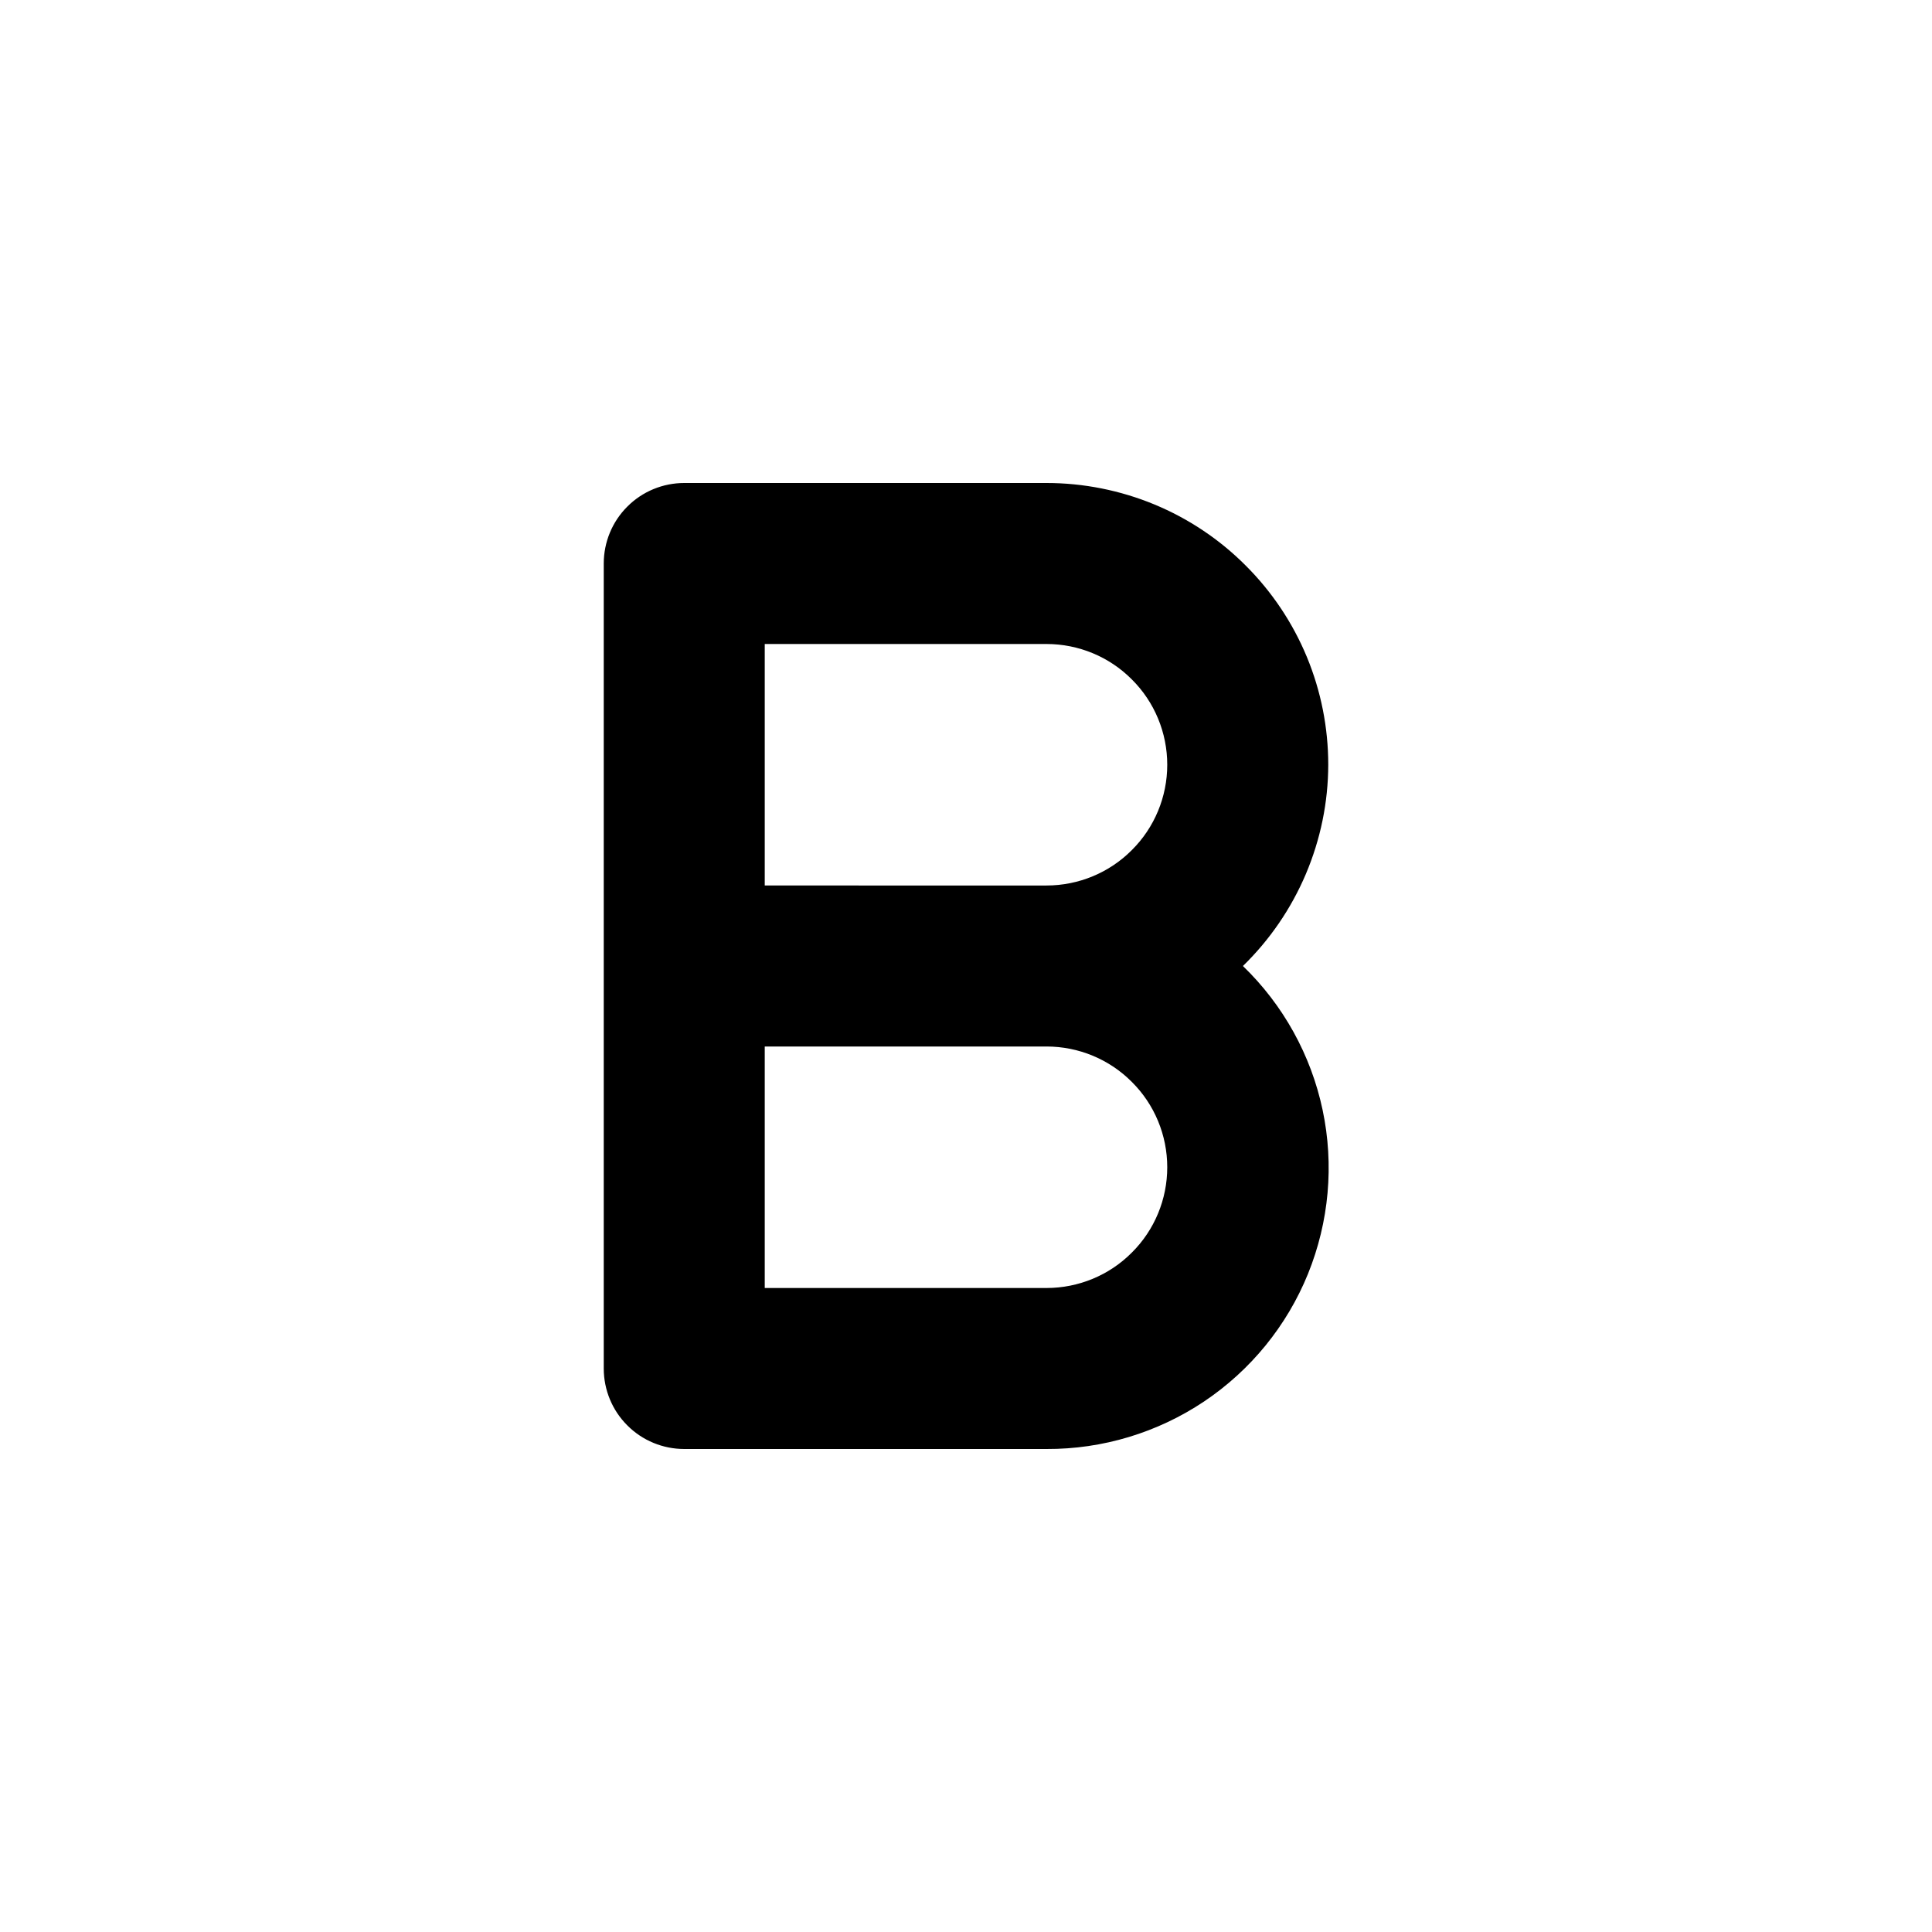 <svg xmlns="http://www.w3.org/2000/svg" width="24" height="24" viewBox="0 0 24 24">
    <g fill="none" fill-rule="evenodd">
        <g>
            <path fill="#FFF" fill-opacity="0" d="M0 0H24.002V24.002H0z"/>
            <path fill="#000" fill-rule="nonzero" d="M16.5 9.5c0-.46-.09-.915-.266-1.34-.176-.424-.434-.81-.76-1.135-.324-.325-.71-.583-1.135-.759C13.915 6.091 13.46 6 13 6H8.5c-.265 0-.52.105-.707.293-.188.187-.293.442-.293.707v10c0 .265.105.52.293.707.187.188.442.293.707.293H13c.697.003 1.378-.203 1.957-.59.579-.388 1.029-.94 1.291-1.585.262-.646.326-1.355.182-2.036-.144-.682-.489-1.305-.99-1.789.334-.325.6-.714.782-1.143.182-.43.277-.89.278-1.357zM13 16H9.5v-3H13c.398 0 .78.158 1.06.44.282.28.44.662.44 1.06s-.158.78-.44 1.06c-.28.282-.662.44-1.06.44zm0-5H9.5V8H13c.398 0 .78.158 1.06.44.282.28.44.662.44 1.06s-.158.78-.44 1.06c-.28.282-.662.44-1.06.44z"/>
        </g>
    </g>
</svg>
